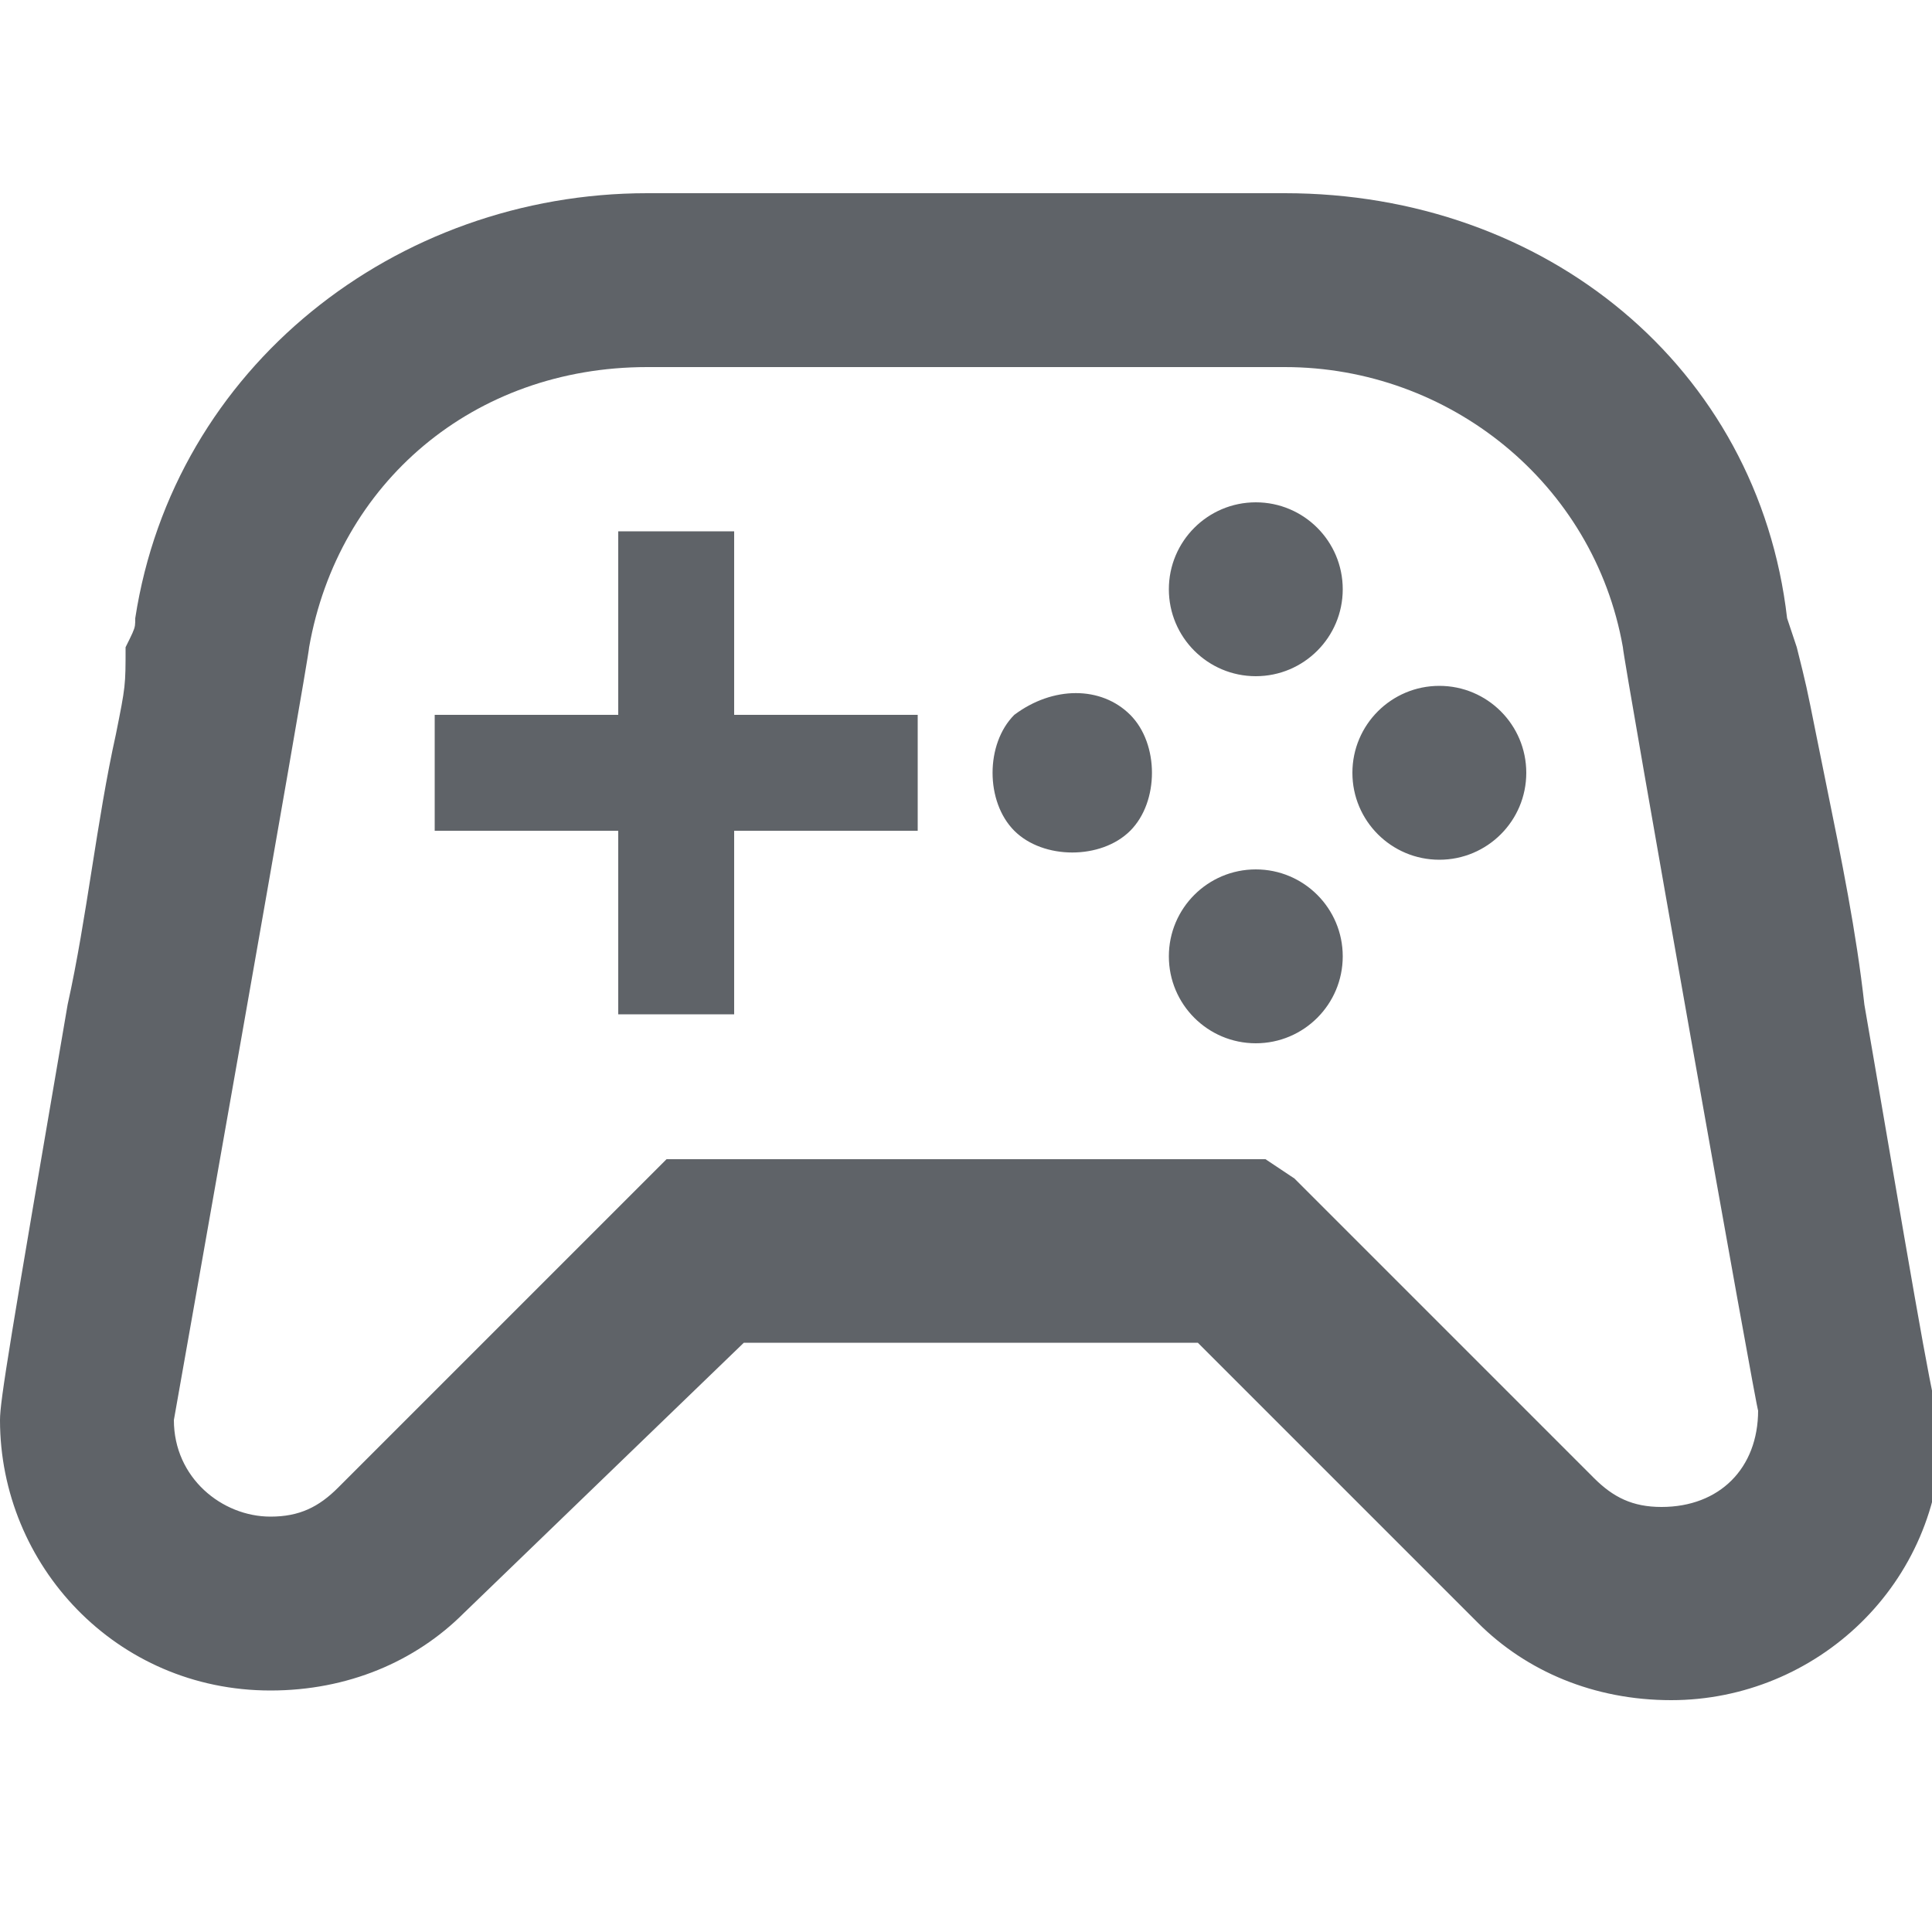 <svg width="24" height="24" viewBox="0 0 20 16" xmlns="http://www.w3.org/2000/svg">
    <path
            fill="#5F6368"
            fill-rule="evenodd"
            d="M19.3 8.4C19.217 7.652 19.065 6.904 18.901 6.099C18.868 5.935 18.834 5.769 18.8 5.6L18.8 5.6C18.7 5.1 18.7 5.1 18.6 4.7L18.5 4.4C18.2 1.8 16 0 13.3 0H6.7C4.1 0 1.8 1.8 1.4 4.4C1.4 4.432 1.4 4.453 1.397 4.475C1.39 4.52 1.368 4.563 1.3 4.7C1.3 5.1 1.3 5.1 1.2 5.6C1.1 6.05 1.025 6.525 0.95 7C0.875 7.475 0.8 7.95 0.7 8.4C0.1 11.9 0 12.5 0 12.7C0 14.2 1.2 15.5 2.8 15.5C3.6 15.5 4.3 15.2 4.8 14.7L7.7 11.9H12.4L15.3 14.8C15.8 15.3 16.5 15.6 17.3 15.6C18.8 15.6 20.1 14.4 20.1 12.8C20.006 12.517 19.911 11.965 19.395 8.952L19.3 8.4ZM13 5C13.497 5 13.9 4.597 13.9 4.1C13.9 3.603 13.497 3.2 13 3.2C12.503 3.2 12.1 3.603 12.1 4.1C12.1 4.597 12.503 5 13 5ZM15.8 6C15.8 6.497 15.397 6.9 14.9 6.9C14.403 6.9 14 6.497 14 6C14 5.503 14.403 5.1 14.9 5.1C15.397 5.1 15.8 5.503 15.8 6ZM10.5 5.4C10.2 5.7 10.2 6.3 10.5 6.6C10.8 6.9 11.4 6.9 11.7 6.6C12 6.3 12 5.7 11.7 5.4C11.4 5.1 10.9 5.1 10.5 5.4ZM13 8.8C13.497 8.8 13.9 8.397 13.9 7.9C13.9 7.403 13.497 7 13 7C12.503 7 12.1 7.403 12.1 7.9C12.1 8.397 12.503 8.8 13 8.8ZM6.4 3.5H7.6V5.4H9.5V6.6H7.6V8.5H6.4V6.6H4.5V5.4H6.4V3.5ZM16.5 13.3C16.7 13.5 16.9 13.6 17.2 13.6C17.8 13.6 18.2 13.2 18.2 12.6C18.2 12.7 16.8 4.8 16.8 4.7C16.5 3 15 1.8 13.3 1.8H6.7C4.9 1.8 3.5 3 3.2 4.7C3.2 4.8 1.8 12.7 1.8 12.7C1.8 13.3 2.3 13.7 2.8 13.7C3.1 13.7 3.3 13.6 3.5 13.4L6.9 10H13.1L13.4 10.2L16.5 13.3Z"/>
</svg>
